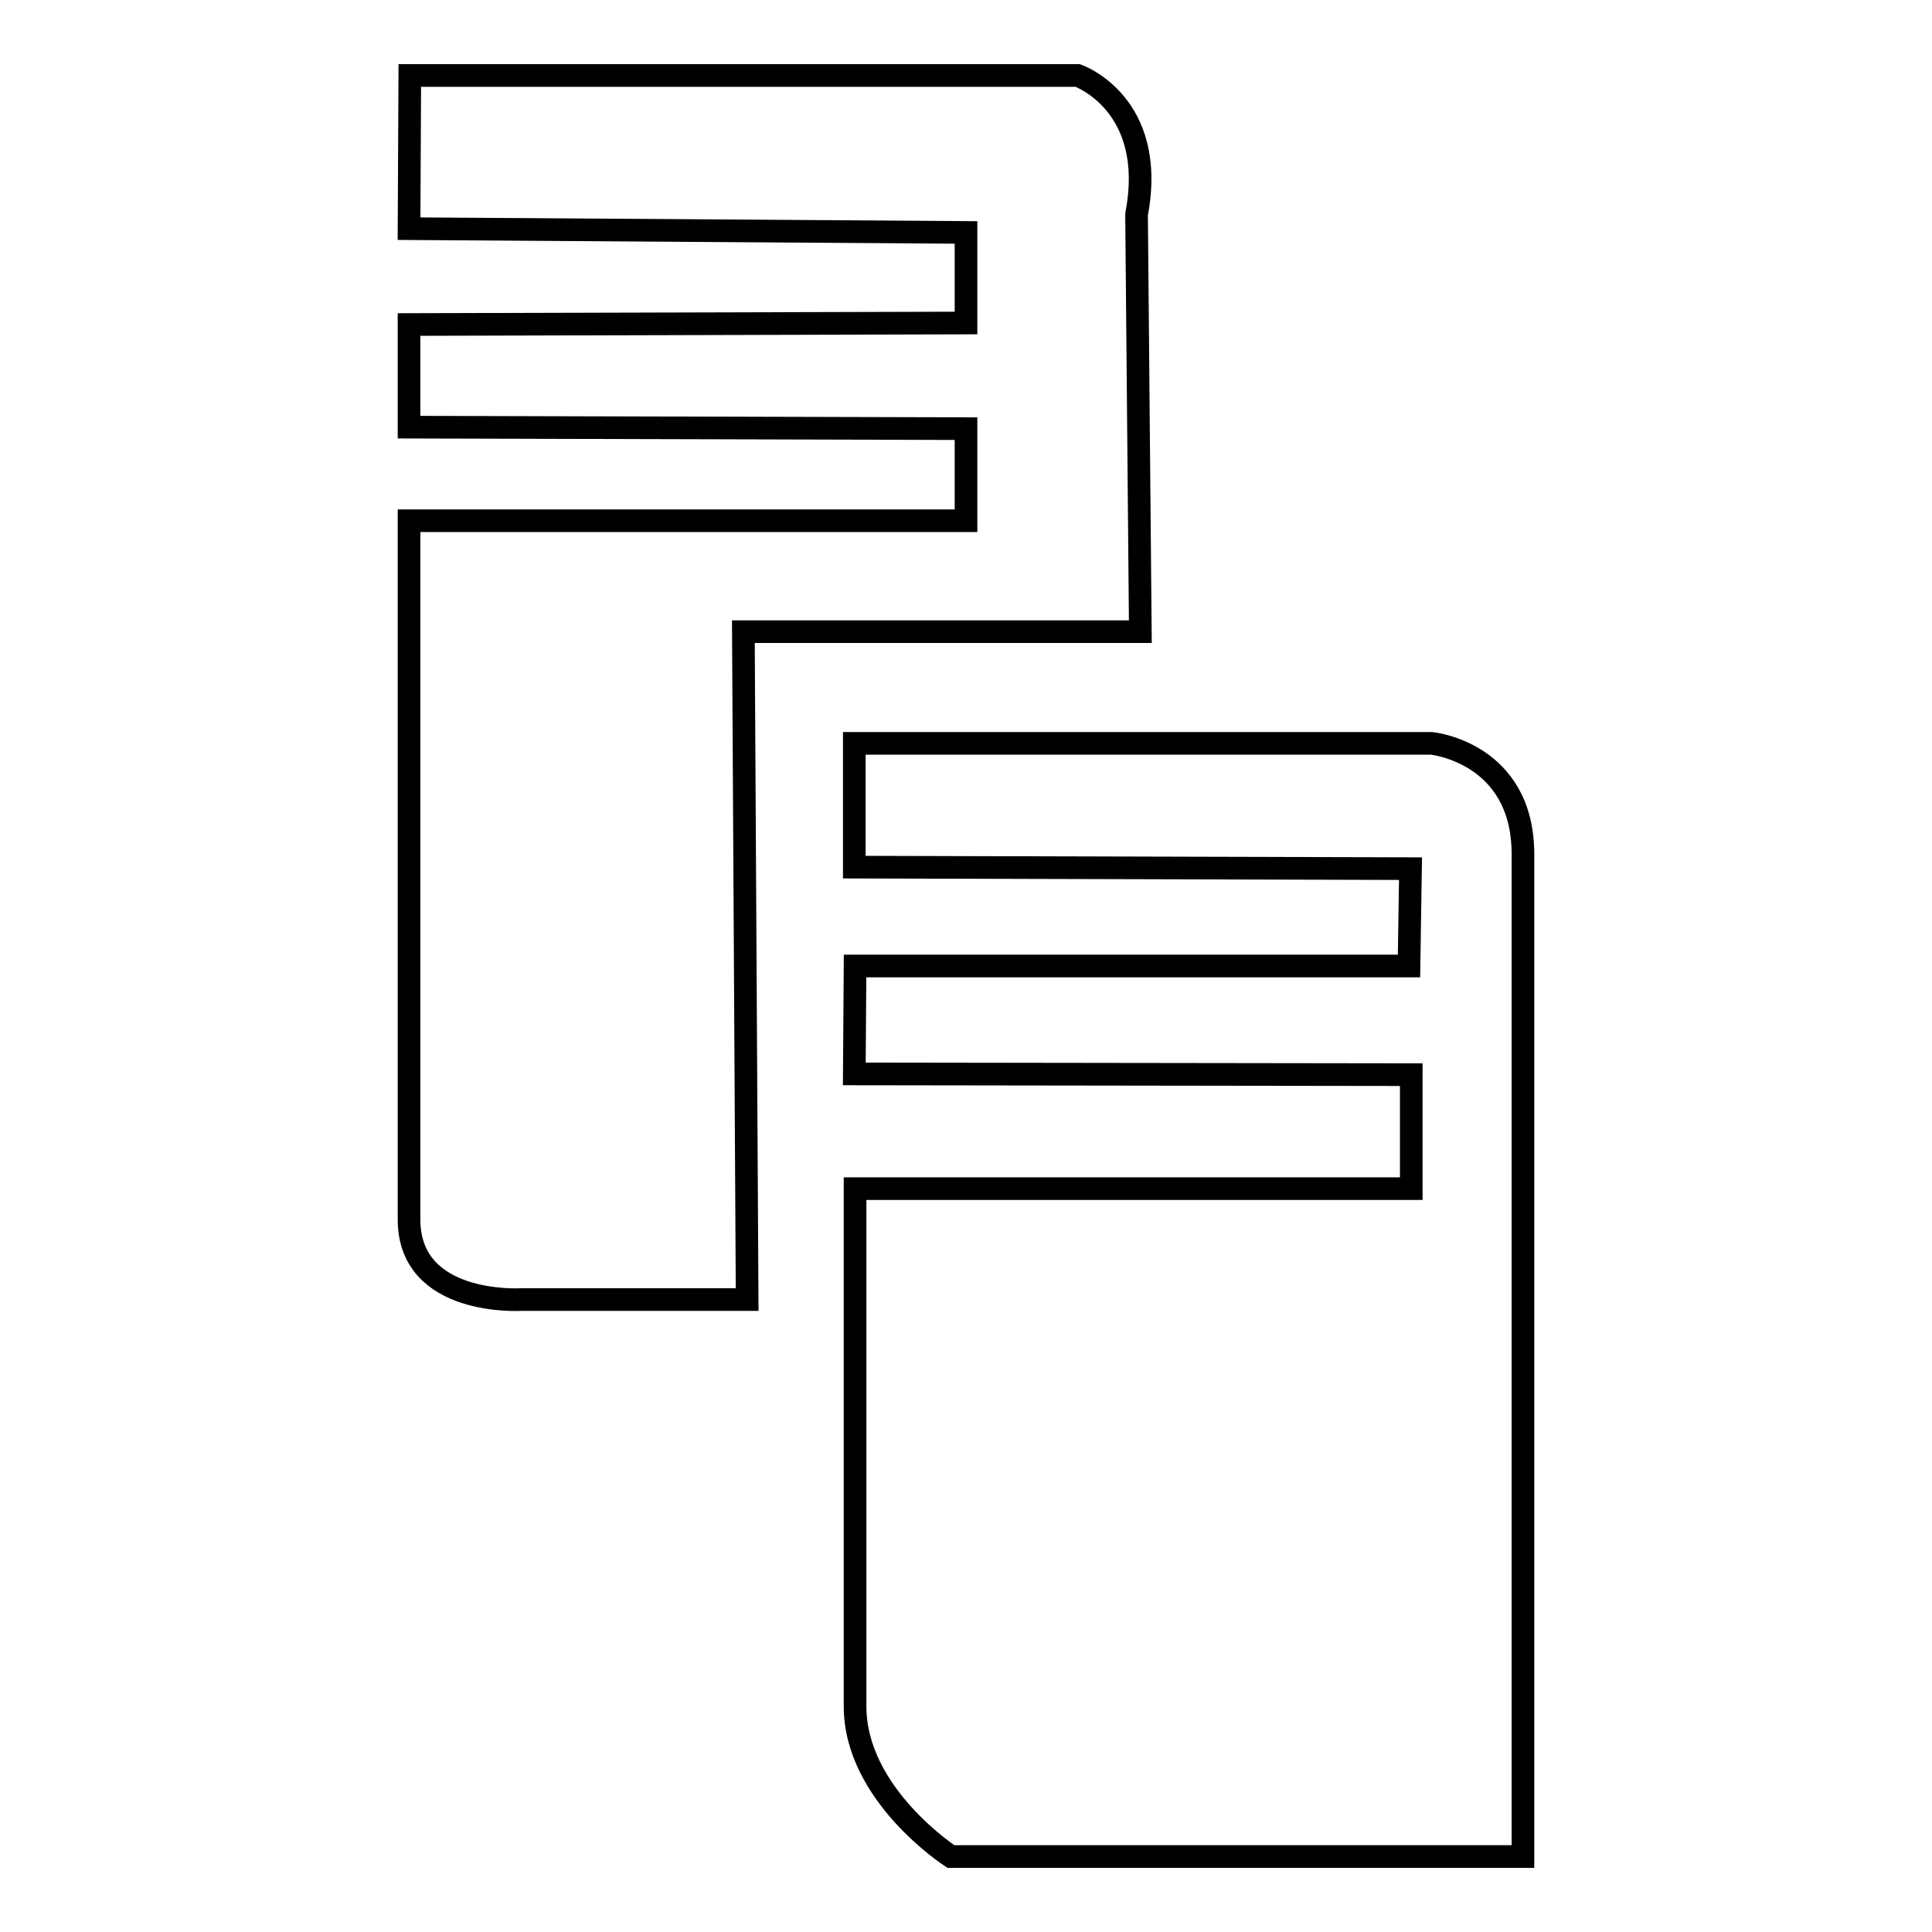 <?xml version="1.0" encoding="utf-8"?>
<!-- Svg Vector Icons : http://www.onlinewebfonts.com/icon -->
<!DOCTYPE svg PUBLIC "-//W3C//DTD SVG 1.1//EN" "http://www.w3.org/Graphics/SVG/1.1/DTD/svg11.dtd">
<svg version="1.1" xmlns="http://www.w3.org/2000/svg" xmlns:xlink="http://www.w3.org/1999/xlink" x="0px" y="0px" viewBox="0 0 256 256" enable-background="new 0 0 256 256" xml:space="preserve">
<g><g><path stroke-width="3" fill-opacity="0" stroke="#000000"  d="M54.3,10h88.5c0,0,10.6,3.7,7.8,18.4l0.5,55.3H98.5l0.5,88.5H69c0,0-14.8,0.9-14.8-10.6s0-92.6,0-92.6H128V56.8l-73.8-0.2V43l73.8-0.2v-12l-73.8-0.5L54.3,10L54.3,10z"/><path stroke-width="3" fill-opacity="0" stroke="#000000"  d="M126,98.5h63.7c0,0,12.1,1.2,12.1,14.7V246H126c0,0-12.7-8.2-12.7-19.9c0-11.7,0-68.6,0-68.6H187v-15.1l-73.8-0.1l0.1-14.3h73.4l0.2-12.9l-73.7-0.2V98.5H126L126,98.5z"/></g></g>
</svg>